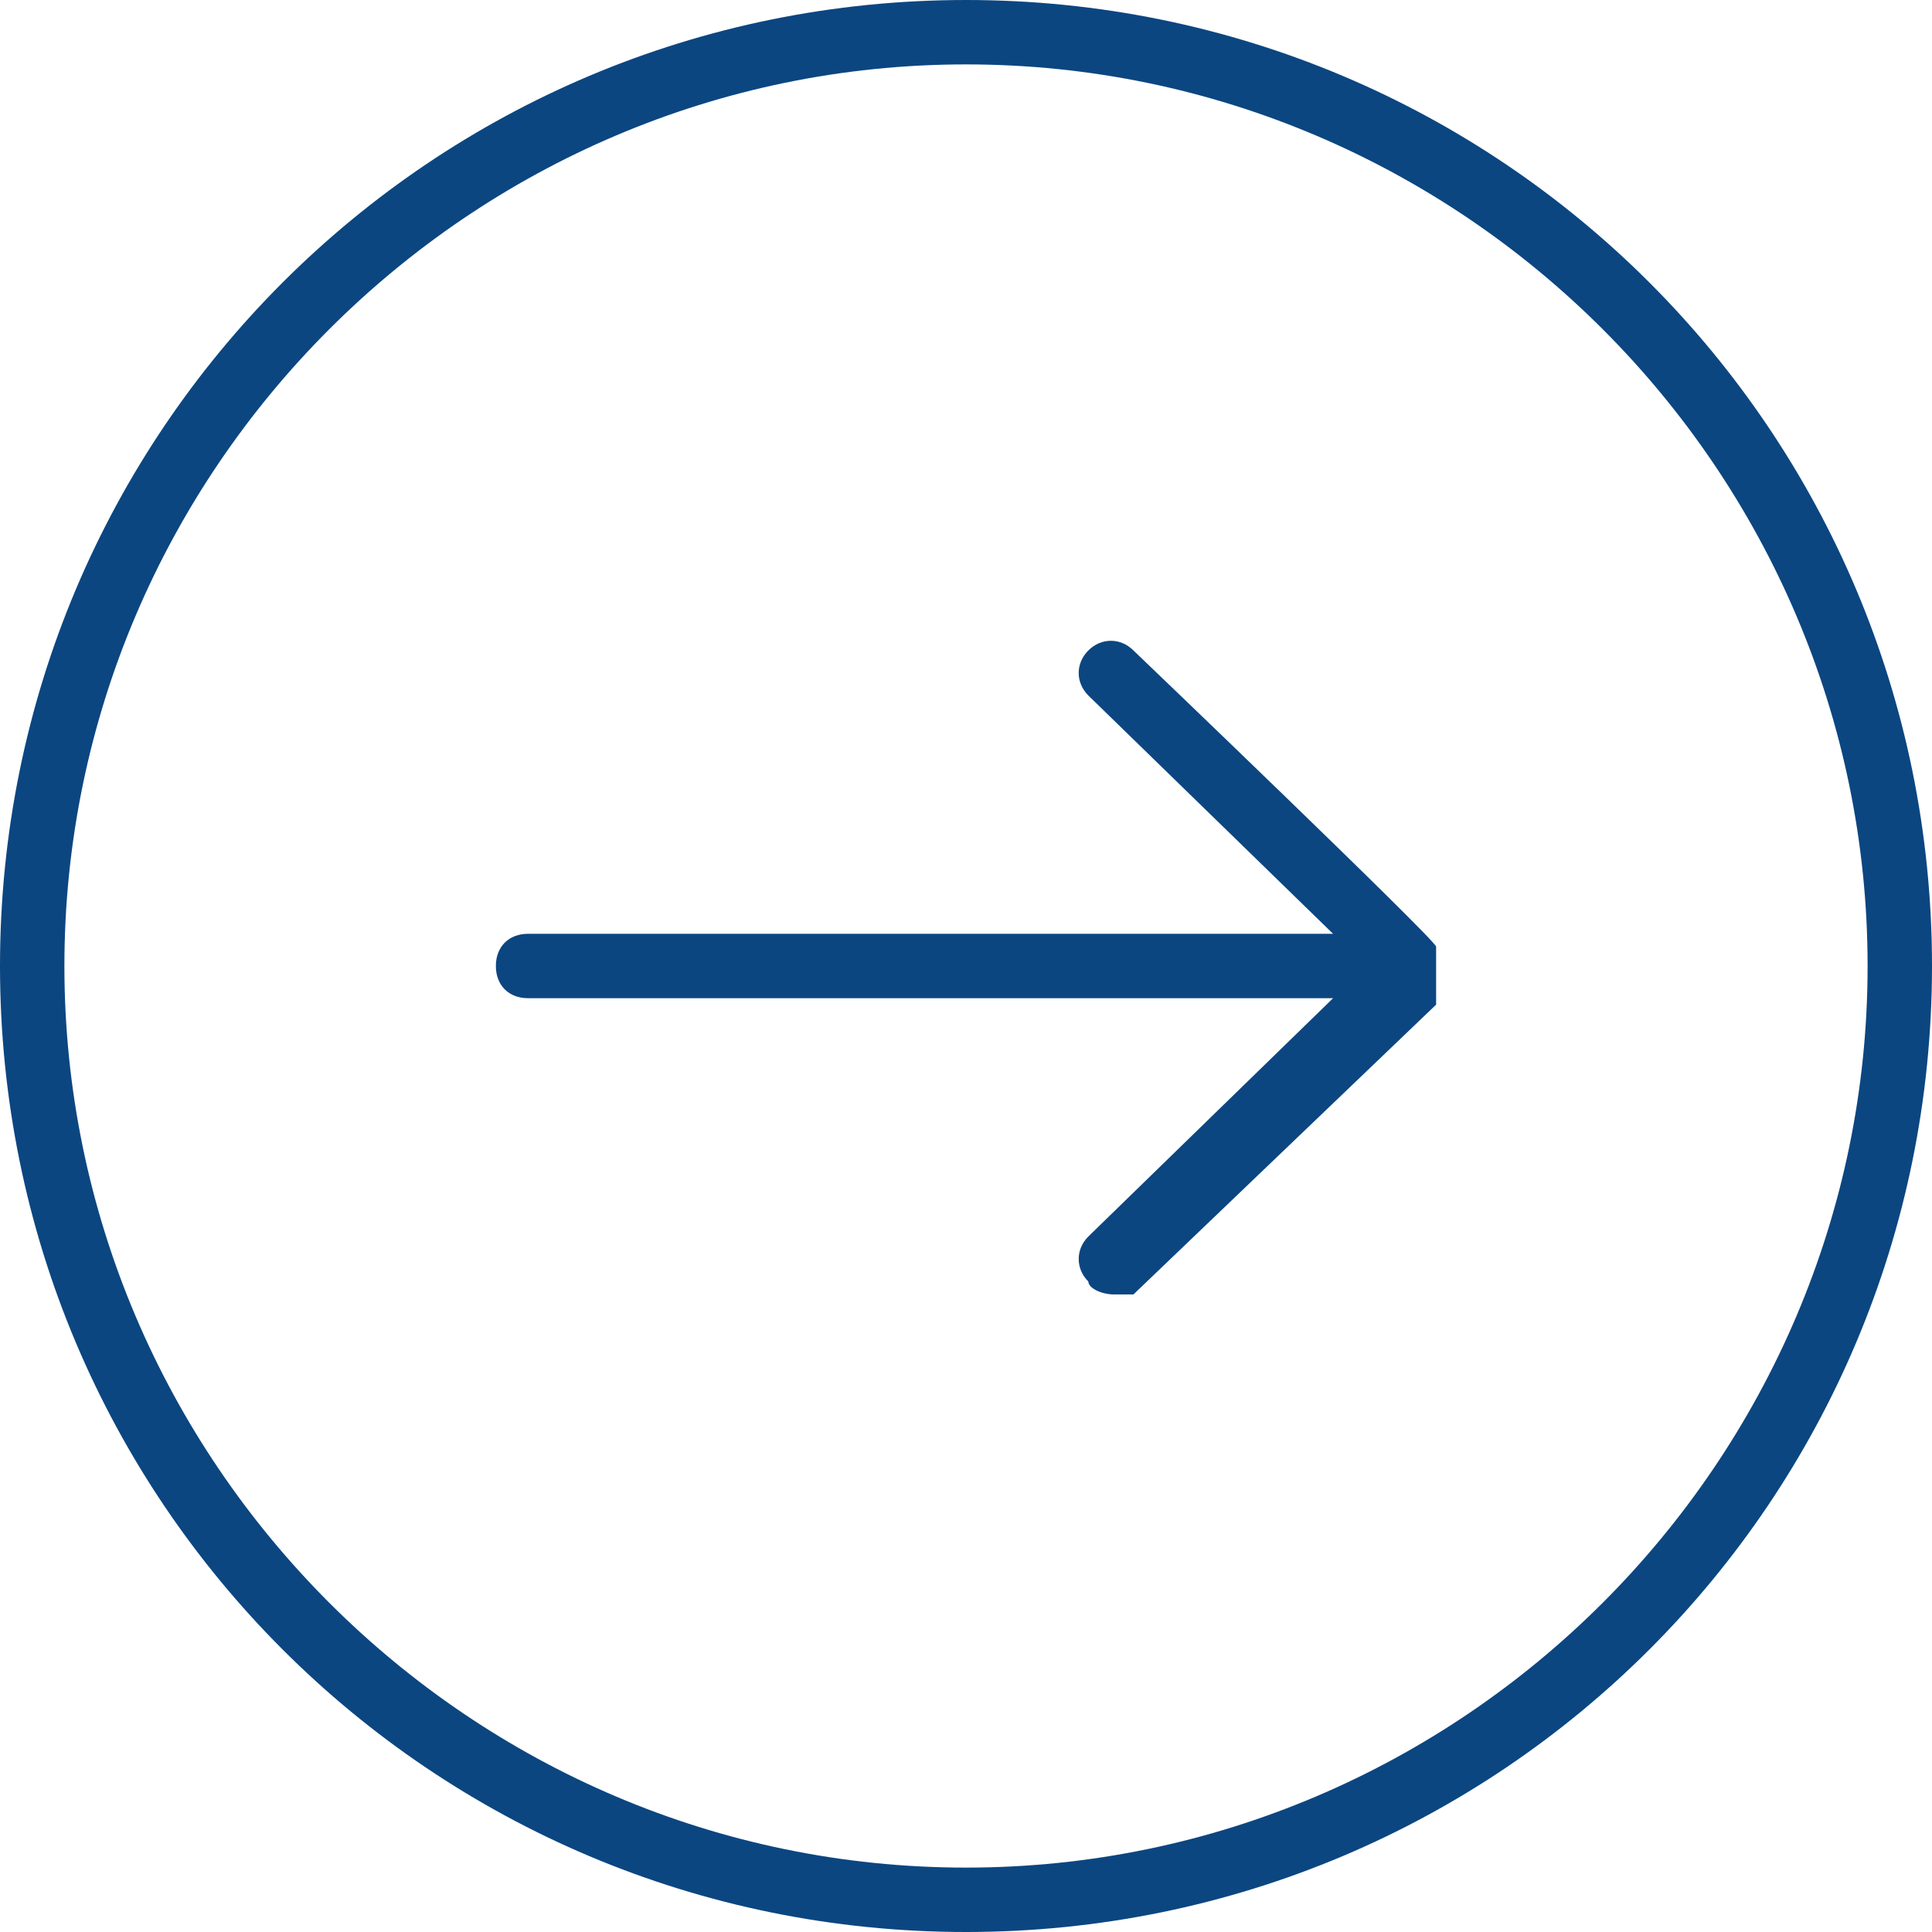 <?xml version="1.0" encoding="UTF-8"?>
<svg width="30" height="30" version="1.1" viewBox="0 0 30 30" xmlns="http://www.w3.org/2000/svg">
 <!-- Generator: Adobe Illustrator 29.5.1, SVG Export Plug-In . SVG Version: 2.1.0 Build 141)  -->
 <defs>
  <style>.st0 {
        fill: none;
      }

      .st1 {
        fill: #0b4681;
      }

      .st2 {
        clip-path: url(#clippath);
      }</style>
  <clipPath id="clippath">
   <rect class="st0" x="944.1" y="473.6" width="31" height="31"/>
  </clipPath>
 </defs>
 <g class="st2" transform="translate(-944.6,-474.1)" clip-path="url(#clippath)">
  <path class="st1" d="m959.6 475.1c-7.7 0-14 6.3-14 14s6.3 14 14 14 14-6.3 14-14-6.3-14-14-14zm0 29c-8.3 0-15-6.7-15-15s6.7-15 15-15 15 6.7 15 15-6.7 15-15 15"/>
  <path class="st1" d="m966.9 489.2v-0.4c0-0.1-4.7-4.6-4.7-4.6-0.2-0.2-0.5-0.2-0.7 0s-0.2 0.5 0 0.7l3.8 3.7h-12.5c-0.3 0-0.5 0.2-0.5 0.5s0.2 0.5 0.5 0.5h12.5l-3.8 3.7c-0.2 0.2-0.2 0.5 0 0.7 0 0.1 0.2 0.2 0.4 0.2h0.3l4.7-4.5v-0.4z"/>
 </g>
</svg>
